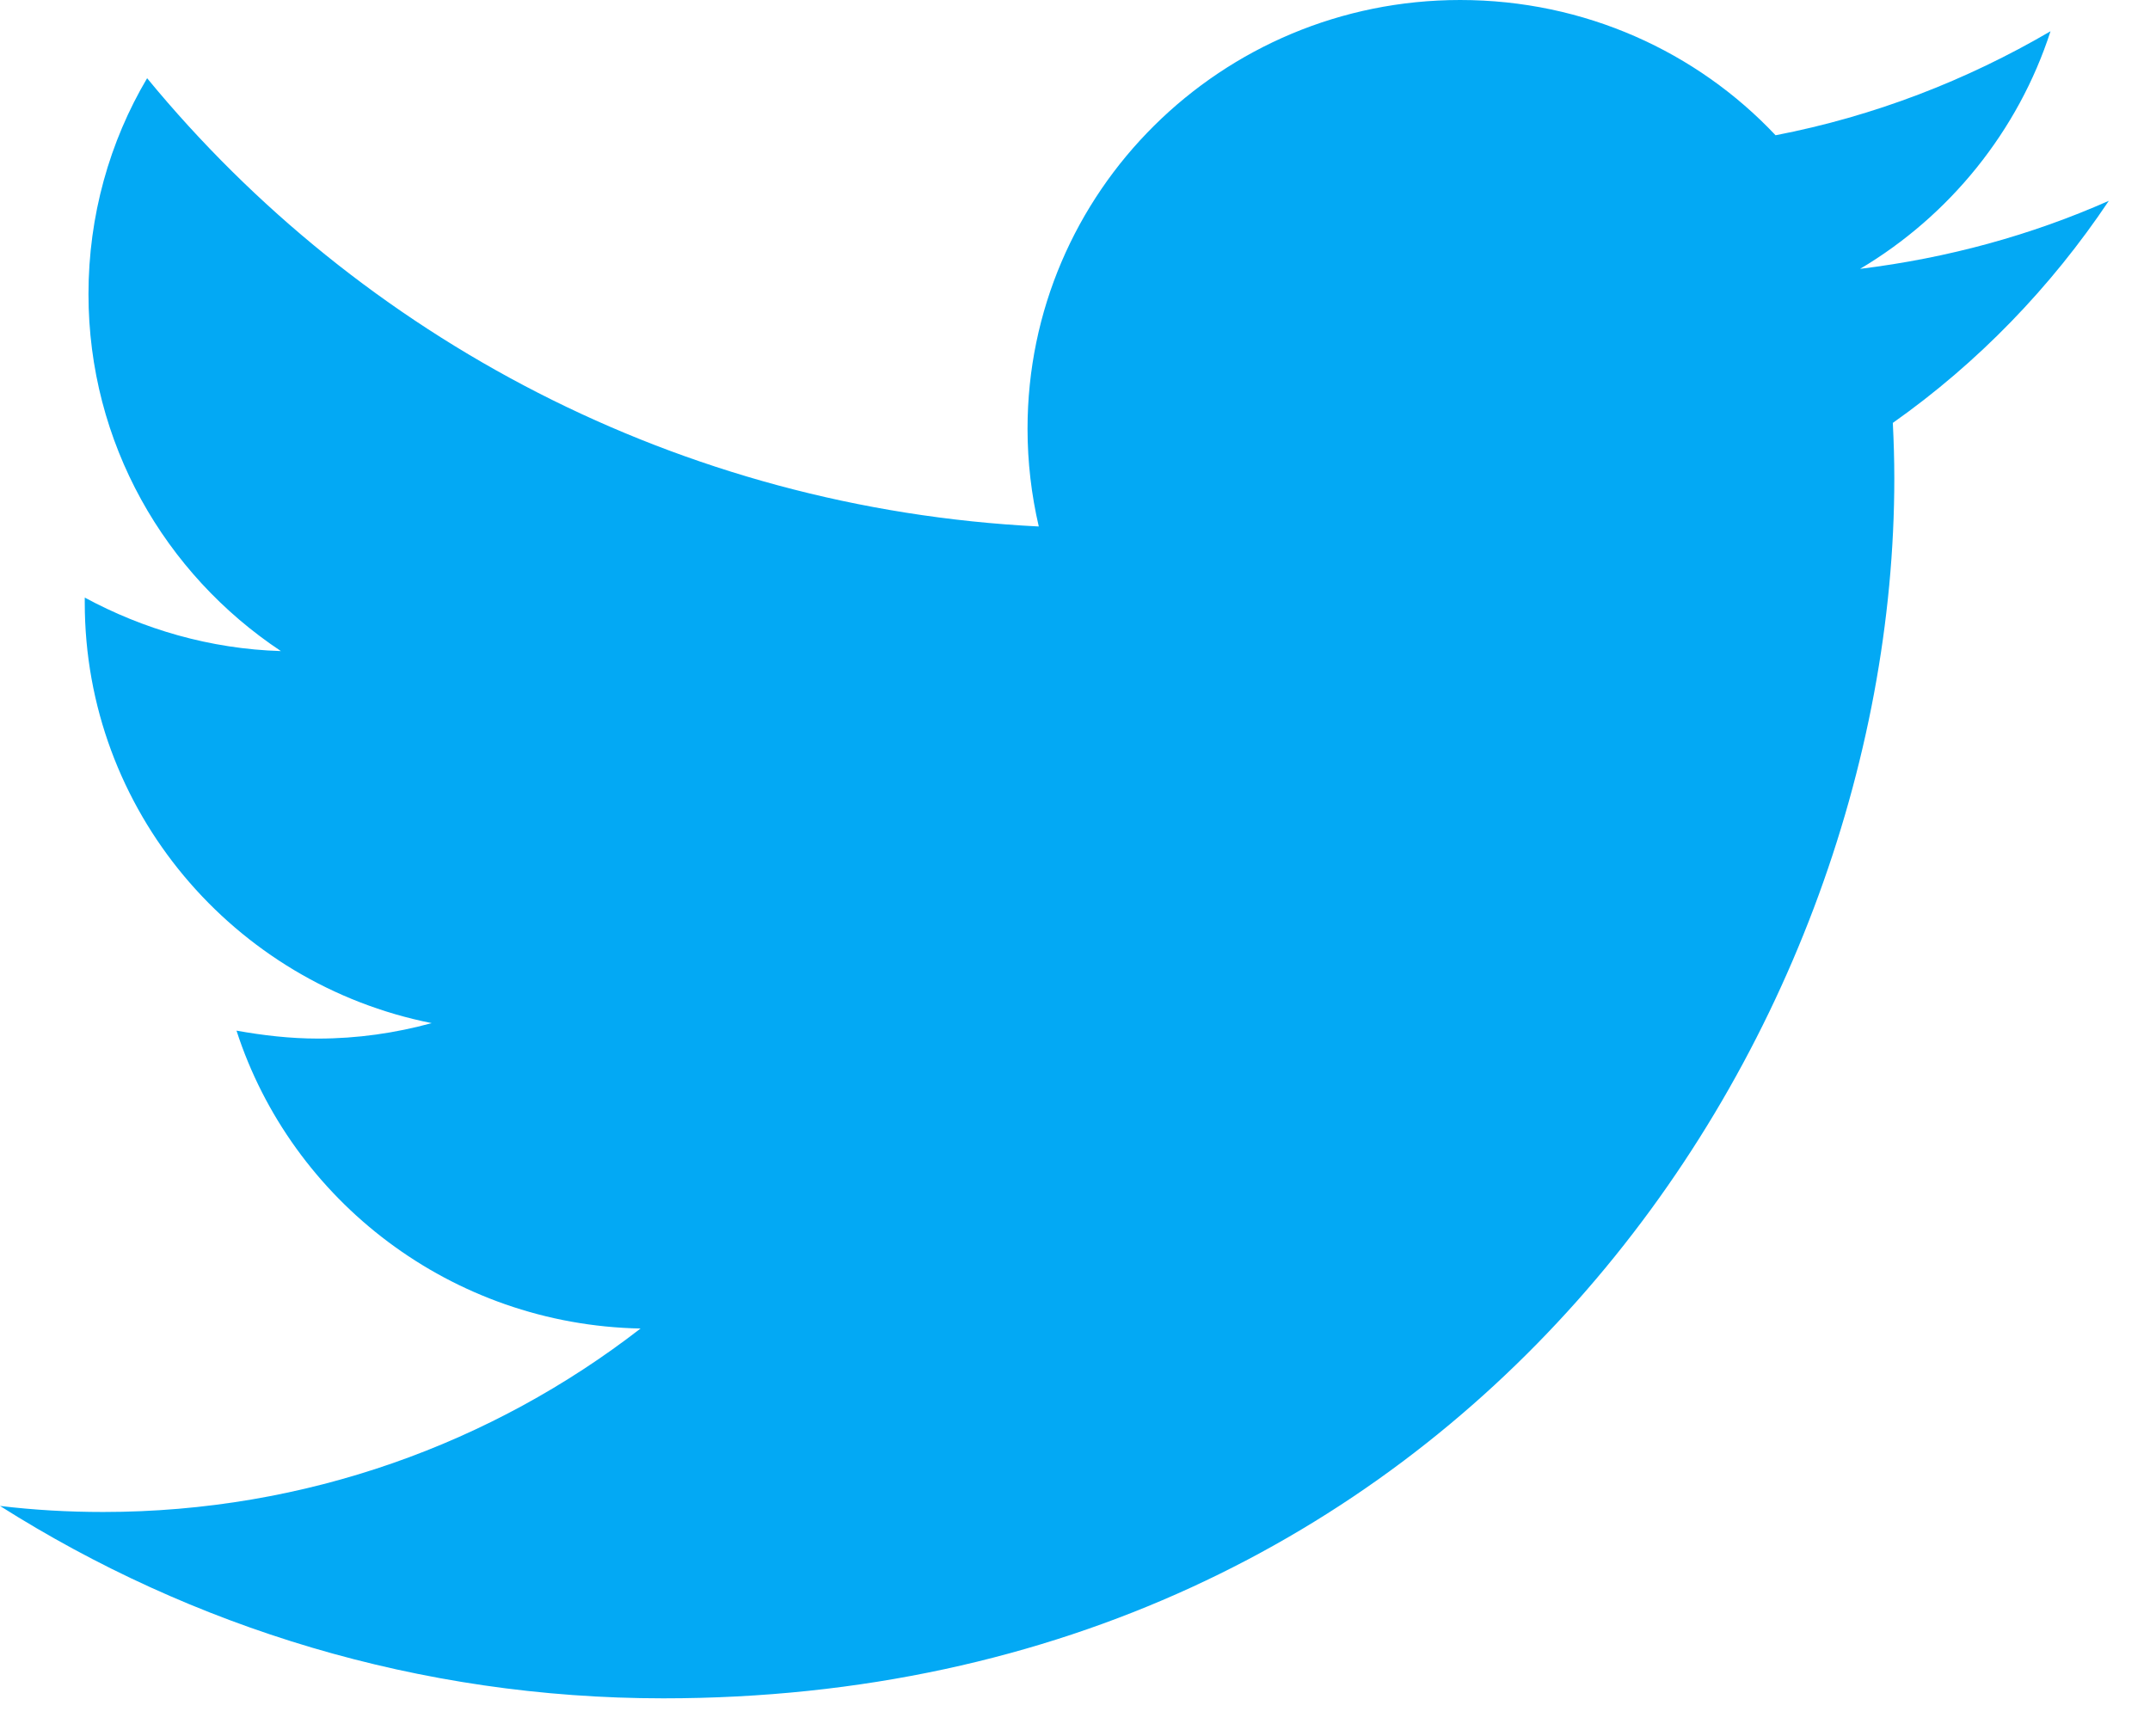 <svg width="26" height="21" viewBox="0 0 26 21" fill="none" xmlns="http://www.w3.org/2000/svg"><path d="M25.502 2.429C24.565 2.844 23.557 3.121 22.494 3.252C23.575 2.61 24.406 1.587 24.797 0.378C23.785 0.97 22.665 1.406 21.472 1.636C20.52 0.626 19.163 0 17.658 0C14.768 0 12.426 2.322 12.426 5.185C12.426 5.59 12.473 5.985 12.562 6.368C8.215 6.15 4.358 4.083 1.779 0.946C1.325 1.713 1.07 2.61 1.07 3.557C1.07 5.357 1.992 6.942 3.397 7.875C2.539 7.849 1.732 7.61 1.025 7.228C1.025 7.243 1.025 7.267 1.025 7.289C1.025 9.804 2.829 11.899 5.22 12.375C4.783 12.495 4.322 12.562 3.846 12.562C3.508 12.562 3.178 12.523 2.86 12.466C3.525 14.521 5.457 16.024 7.746 16.069C5.955 17.457 3.7 18.288 1.247 18.288C0.824 18.288 0.409 18.264 0 18.215C2.317 19.682 5.068 20.542 8.021 20.542C17.644 20.542 22.908 12.639 22.908 5.784C22.908 5.56 22.901 5.336 22.89 5.115C23.918 4.39 24.803 3.474 25.502 2.429Z" fill="#03A9F4"/></svg>